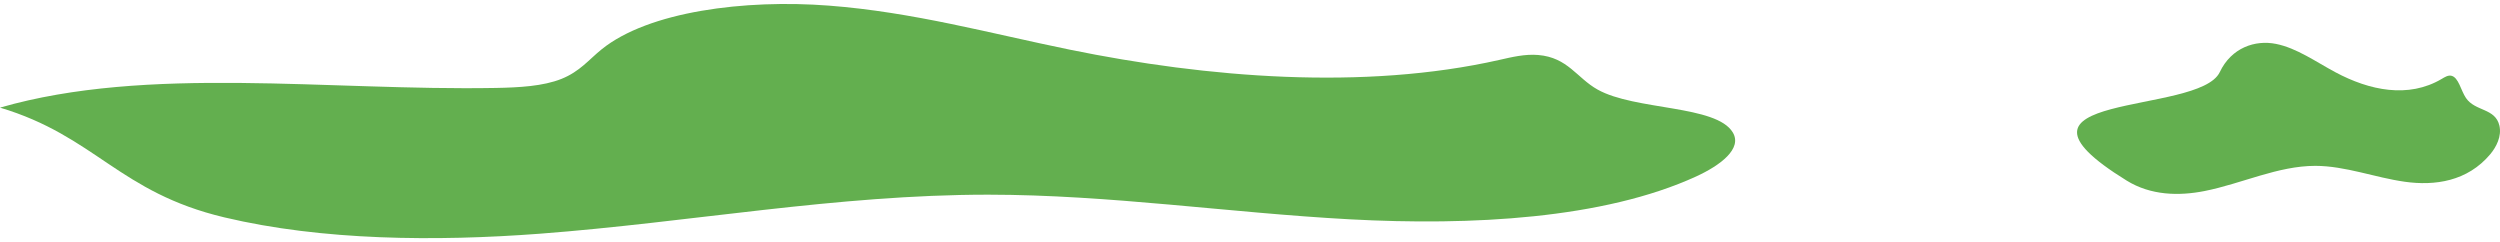 <?xml version="1.0" encoding="UTF-8"?> <svg xmlns="http://www.w3.org/2000/svg" width="331" height="32" viewBox="0 0 331 32" fill="none"> <path d="M0 14.249C19.564 8.611 43.441 12.043 65.641 11.644C68.679 11.588 71.897 11.424 74.337 10.445C76.777 9.466 77.974 7.888 79.647 6.538C85.868 1.508 98.617 -0.11 109.757 0.745C120.897 1.6 131.118 4.424 141.635 6.574C159.81 10.293 180.589 11.987 198.516 7.932C200.161 7.561 201.894 7.133 203.659 7.281C207.588 7.613 208.758 10.309 211.509 11.852C216.472 14.648 227.248 13.877 229.428 17.545C230.706 19.694 227.767 21.899 224.565 23.366C212.315 28.979 194.787 29.906 178.748 29.039C162.709 28.172 146.946 25.787 130.835 25.775C110.751 25.775 91.346 29.438 71.458 30.945C57.683 31.983 42.65 31.856 29.734 28.787C15.731 25.475 12.645 18.032 0 14.249Z" fill="#63AF4F"></path> <path d="M293.898 9.549C295.435 6.304 298.587 5.26 301.341 5.812C304.095 6.363 306.622 8.185 309.221 9.572C313.714 11.971 318.851 13.064 323.283 10.448C323.689 10.209 324.118 9.933 324.554 10.028C325.525 10.242 325.815 11.982 326.495 12.977C327.722 14.781 330.385 14.283 330.924 16.65C331.24 18.036 330.514 19.459 329.722 20.405C326.694 24.026 322.361 24.624 318.396 24.064C314.431 23.505 310.534 21.967 306.552 21.959C301.587 21.959 296.79 24.322 291.873 25.294C288.468 25.964 284.752 25.882 281.559 23.902C262.362 12.053 291.143 15.35 293.898 9.549Z" fill="#63AF4F"></path> </svg> 